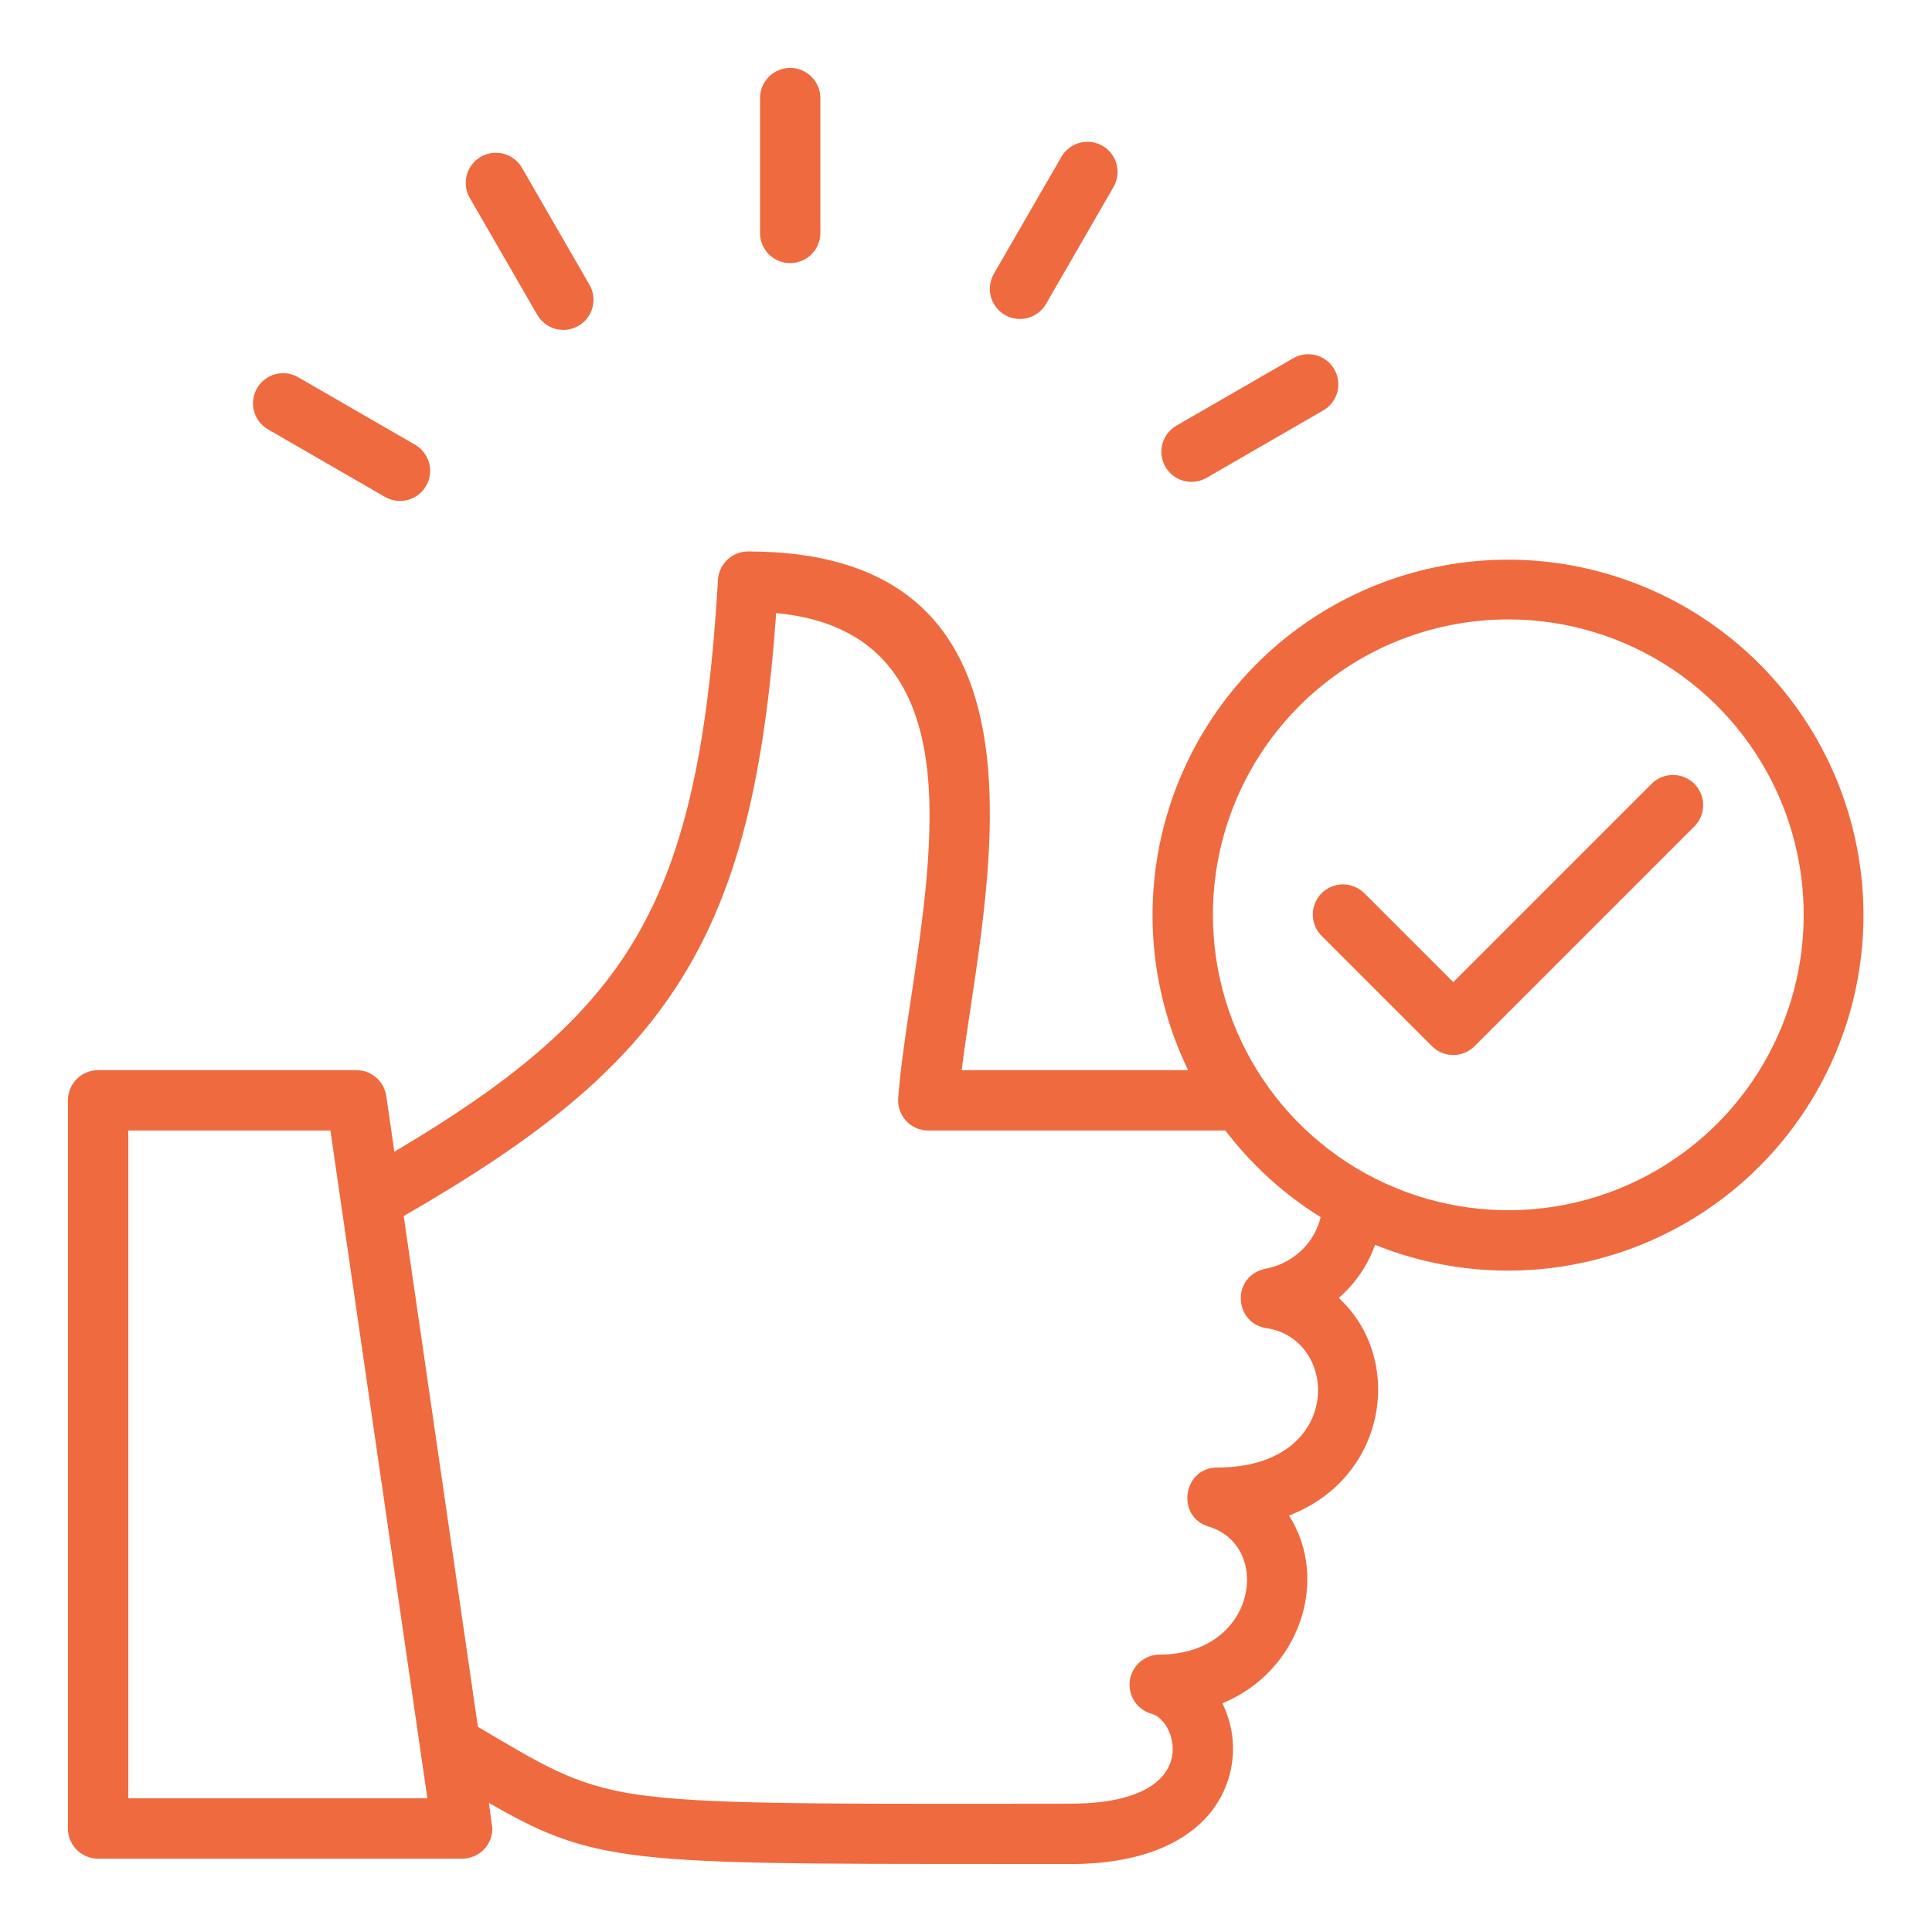 <svg width="53" height="53" viewBox="0 0 53 53" fill="none" xmlns="http://www.w3.org/2000/svg">
<path fill-rule="evenodd" clip-rule="evenodd" d="M33.614 31.013H25.465C25.348 31.014 25.231 30.988 25.123 30.94C25.016 30.892 24.92 30.82 24.843 30.732C24.765 30.643 24.707 30.539 24.673 30.426C24.638 30.314 24.629 30.195 24.644 30.078C24.705 29.28 24.843 28.369 24.992 27.384C25.231 25.8 25.5 24.017 25.5 22.369C25.5 19.584 24.672 17.136 21.293 16.819C20.972 21.289 20.25 24.351 18.699 26.843C17.12 29.379 14.73 31.256 11.075 33.359L13.11 47.371C14.787 48.353 15.705 48.977 17.502 49.233C19.282 49.487 22.069 49.486 27.744 49.484C32.957 49.482 20.892 49.48 29.354 49.48C33.035 49.48 32.299 47.203 31.6 47.017C31.406 46.965 31.238 46.844 31.126 46.678C31.014 46.511 30.967 46.309 30.993 46.11C31.019 45.911 31.117 45.728 31.268 45.596C31.419 45.463 31.613 45.39 31.814 45.39V45.389C34.474 45.389 34.915 42.41 33.156 41.878C32.248 41.603 32.453 40.257 33.396 40.258C36.867 40.258 36.768 36.733 34.743 36.435C33.844 36.303 33.76 34.974 34.755 34.797C35.18 34.709 35.563 34.482 35.844 34.153C36.03 33.932 36.161 33.67 36.229 33.39C35.221 32.762 34.335 31.957 33.614 31.013ZM45.319 21.491C45.475 21.34 45.684 21.257 45.902 21.259C46.119 21.261 46.327 21.348 46.48 21.502C46.634 21.655 46.721 21.863 46.722 22.08C46.724 22.297 46.641 22.506 46.49 22.662L40.453 28.7C40.297 28.855 40.087 28.942 39.867 28.942C39.648 28.942 39.437 28.855 39.282 28.7L36.263 25.681C36.184 25.605 36.122 25.513 36.079 25.412C36.037 25.312 36.014 25.203 36.014 25.094C36.013 24.984 36.034 24.876 36.076 24.774C36.117 24.673 36.179 24.581 36.256 24.503C36.334 24.426 36.426 24.365 36.527 24.323C36.628 24.282 36.737 24.26 36.846 24.261C36.956 24.262 37.064 24.284 37.165 24.327C37.266 24.369 37.357 24.432 37.434 24.51L39.867 26.943L45.319 21.491ZM37.722 34.149C37.521 34.713 37.177 35.215 36.725 35.607C38.522 37.25 38.085 40.526 35.362 41.575C36.498 43.364 35.63 45.871 33.532 46.726C33.776 47.217 33.871 47.768 33.804 48.312C33.737 48.856 33.511 49.368 33.156 49.785C32.492 50.558 31.292 51.136 29.354 51.136C19.77 51.136 31.931 51.132 27.744 51.133C21.974 51.135 19.14 51.136 17.269 50.87C15.627 50.636 14.736 50.218 13.412 49.459L13.507 50.16C13.507 50.38 13.42 50.591 13.265 50.746C13.109 50.901 12.899 50.989 12.679 50.989H2.691C2.472 50.989 2.261 50.901 2.106 50.746C1.951 50.591 1.863 50.38 1.863 50.16V30.185C1.863 29.965 1.951 29.755 2.106 29.6C2.261 29.444 2.472 29.357 2.691 29.357H9.779V29.358C9.978 29.358 10.17 29.43 10.321 29.561C10.471 29.691 10.569 29.872 10.597 30.069L10.819 31.594C13.916 29.763 15.964 28.108 17.295 25.97C18.769 23.601 19.417 20.563 19.694 15.96C19.693 15.851 19.714 15.743 19.755 15.642C19.797 15.541 19.858 15.449 19.935 15.371C20.012 15.294 20.103 15.233 20.204 15.191C20.305 15.149 20.413 15.128 20.522 15.128C28.462 15.128 27.401 22.517 26.628 27.63C26.535 28.244 26.447 28.828 26.381 29.357H32.593C31.601 27.309 31.356 24.977 31.902 22.767C32.448 20.557 33.75 18.608 35.582 17.257C37.414 15.906 39.662 15.239 41.934 15.37C44.207 15.503 46.362 16.426 48.025 17.98C49.689 19.534 50.756 21.621 51.042 23.879C51.329 26.138 50.816 28.425 49.592 30.345C48.369 32.265 46.512 33.697 44.344 34.391C42.177 35.086 39.834 35 37.722 34.149V34.149ZM41.377 16.992C42.98 16.992 44.546 17.467 45.879 18.358C47.212 19.248 48.25 20.514 48.864 21.994C49.477 23.475 49.638 25.105 49.325 26.677C49.012 28.249 48.24 29.693 47.107 30.826C45.974 31.959 44.53 32.731 42.958 33.044C41.386 33.357 39.756 33.196 38.275 32.583C36.794 31.97 35.529 30.931 34.638 29.598C33.748 28.265 33.273 26.698 33.273 25.096C33.273 24.032 33.482 22.978 33.889 21.994C34.297 21.011 34.894 20.118 35.646 19.365C36.399 18.613 37.292 18.016 38.275 17.608C39.259 17.201 40.312 16.992 41.377 16.992ZM20.849 2.691C20.849 2.472 20.936 2.261 21.091 2.106C21.247 1.951 21.457 1.863 21.677 1.863C21.896 1.863 22.107 1.951 22.262 2.106C22.418 2.261 22.505 2.472 22.505 2.691V6.39C22.505 6.61 22.418 6.82 22.262 6.976C22.107 7.131 21.896 7.218 21.677 7.218C21.457 7.218 21.247 7.131 21.091 6.976C20.936 6.82 20.849 6.61 20.849 6.39V2.691ZM7.357 11.782C7.263 11.728 7.18 11.656 7.113 11.57C7.046 11.483 6.997 11.385 6.969 11.28C6.94 11.174 6.933 11.065 6.947 10.957C6.961 10.848 6.997 10.744 7.051 10.65C7.106 10.556 7.179 10.473 7.265 10.407C7.352 10.341 7.451 10.293 7.556 10.265C7.662 10.237 7.772 10.231 7.88 10.246C7.988 10.261 8.092 10.297 8.186 10.352L11.388 12.201C11.578 12.311 11.716 12.492 11.773 12.704C11.829 12.915 11.799 13.141 11.689 13.33C11.579 13.52 11.399 13.658 11.187 13.714C10.975 13.771 10.75 13.741 10.56 13.631L7.357 11.782ZM12.888 5.431C12.778 5.241 12.748 5.015 12.804 4.804C12.861 4.592 12.999 4.411 13.189 4.302C13.378 4.192 13.604 4.162 13.815 4.218C14.027 4.275 14.208 4.413 14.318 4.602L16.166 7.805C16.221 7.899 16.258 8.003 16.273 8.111C16.288 8.219 16.281 8.329 16.253 8.434C16.226 8.54 16.177 8.639 16.111 8.725C16.045 8.812 15.963 8.885 15.868 8.939C15.774 8.994 15.67 9.029 15.562 9.044C15.454 9.058 15.344 9.05 15.239 9.022C15.133 8.994 15.035 8.944 14.949 8.878C14.863 8.811 14.79 8.728 14.736 8.633L12.888 5.431ZM35.469 9.832C35.563 9.776 35.667 9.74 35.775 9.725C35.883 9.71 35.992 9.717 36.098 9.744C36.203 9.772 36.302 9.82 36.389 9.886C36.476 9.952 36.548 10.035 36.603 10.129C36.658 10.224 36.693 10.328 36.707 10.436C36.721 10.544 36.714 10.654 36.686 10.759C36.657 10.864 36.608 10.963 36.541 11.049C36.475 11.135 36.392 11.207 36.297 11.261L33.094 13.111C32.904 13.218 32.68 13.247 32.469 13.19C32.259 13.133 32.08 12.995 31.97 12.807C31.861 12.618 31.831 12.394 31.886 12.183C31.942 11.972 32.078 11.791 32.266 11.681L35.468 9.832H35.469ZM29.117 4.302C29.172 4.208 29.244 4.126 29.33 4.06C29.416 3.994 29.515 3.945 29.619 3.918C29.724 3.89 29.834 3.883 29.941 3.897C30.049 3.911 30.152 3.947 30.246 4.001C30.34 4.055 30.422 4.128 30.488 4.214C30.554 4.3 30.603 4.398 30.631 4.503C30.659 4.608 30.666 4.717 30.651 4.825C30.637 4.932 30.602 5.036 30.547 5.13L28.698 8.333C28.644 8.428 28.572 8.511 28.486 8.578C28.399 8.644 28.301 8.693 28.196 8.722C28.09 8.75 27.981 8.758 27.872 8.743C27.765 8.729 27.66 8.694 27.566 8.639C27.472 8.585 27.389 8.512 27.323 8.425C27.257 8.338 27.209 8.239 27.181 8.134C27.153 8.029 27.147 7.919 27.162 7.811C27.177 7.703 27.213 7.599 27.268 7.505L29.117 4.302V4.302ZM11.531 48.004L11.724 49.332H3.52V31.013H9.064L11.531 48.004Z" fill="#EF6A3F"/>
</svg>
